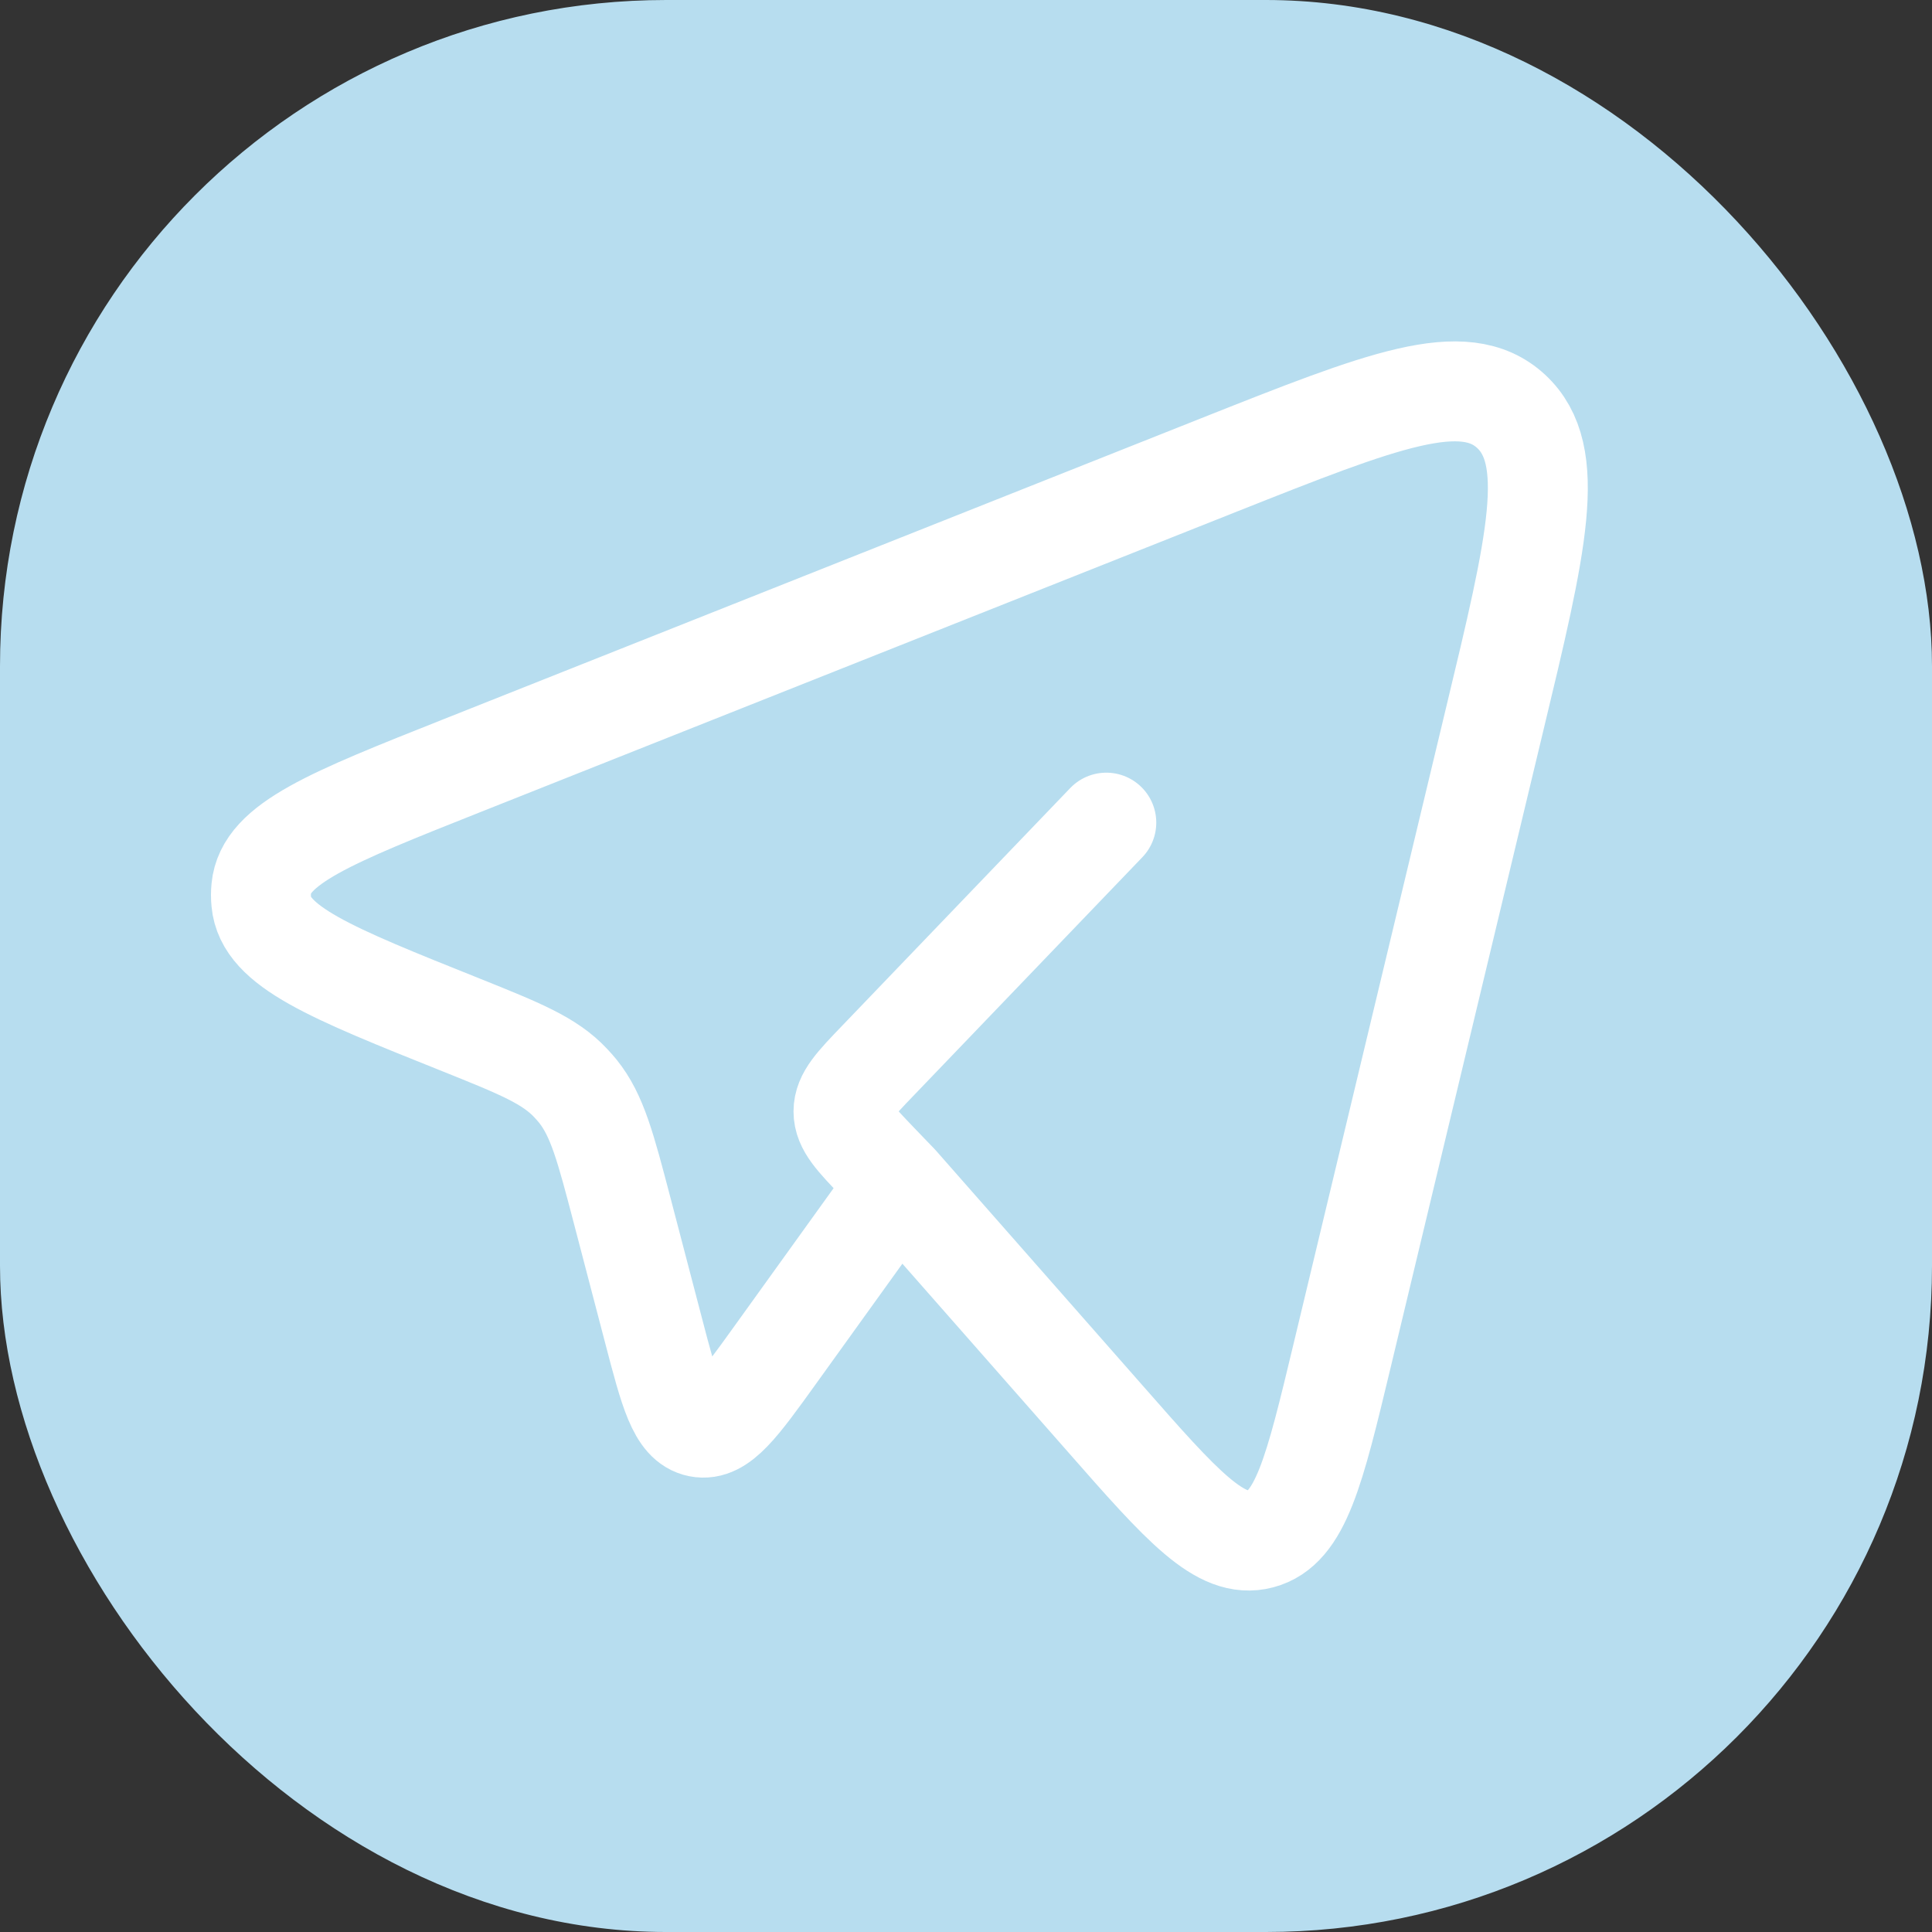 <?xml version="1.0" encoding="UTF-8"?> <svg xmlns="http://www.w3.org/2000/svg" width="29" height="29" viewBox="0 0 29 29" fill="none"><rect x="0" y="0" width="29" height="29" fill="#333333" stroke="none"/><rect width="29" height="29" rx="10" fill="#B7DDEF"></rect><path d="M13.486 17.766L16.593 21.298C17.742 22.607 18.319 23.261 18.921 23.101C19.523 22.942 19.73 22.081 20.143 20.359L22.433 10.807C23.071 8.154 23.389 6.829 22.682 6.174C21.974 5.519 20.749 6.006 18.297 6.979L6.926 11.496C4.965 12.275 3.985 12.664 3.922 13.333C3.915 13.401 3.915 13.47 3.922 13.538C3.983 14.208 4.961 14.6 6.92 15.384C7.806 15.74 8.25 15.918 8.568 16.259C8.604 16.297 8.639 16.337 8.672 16.377C8.965 16.741 9.09 17.221 9.34 18.175L9.808 19.964C10.051 20.894 10.173 21.36 10.492 21.423C10.811 21.486 11.088 21.101 11.643 20.329L13.486 17.766ZM13.486 17.766L13.182 17.45C12.835 17.087 12.661 16.907 12.661 16.683C12.661 16.459 12.834 16.278 13.182 15.916L16.606 12.348" stroke="white" stroke-width="1.5" stroke-linecap="round" stroke-linejoin="round"></path></svg> 